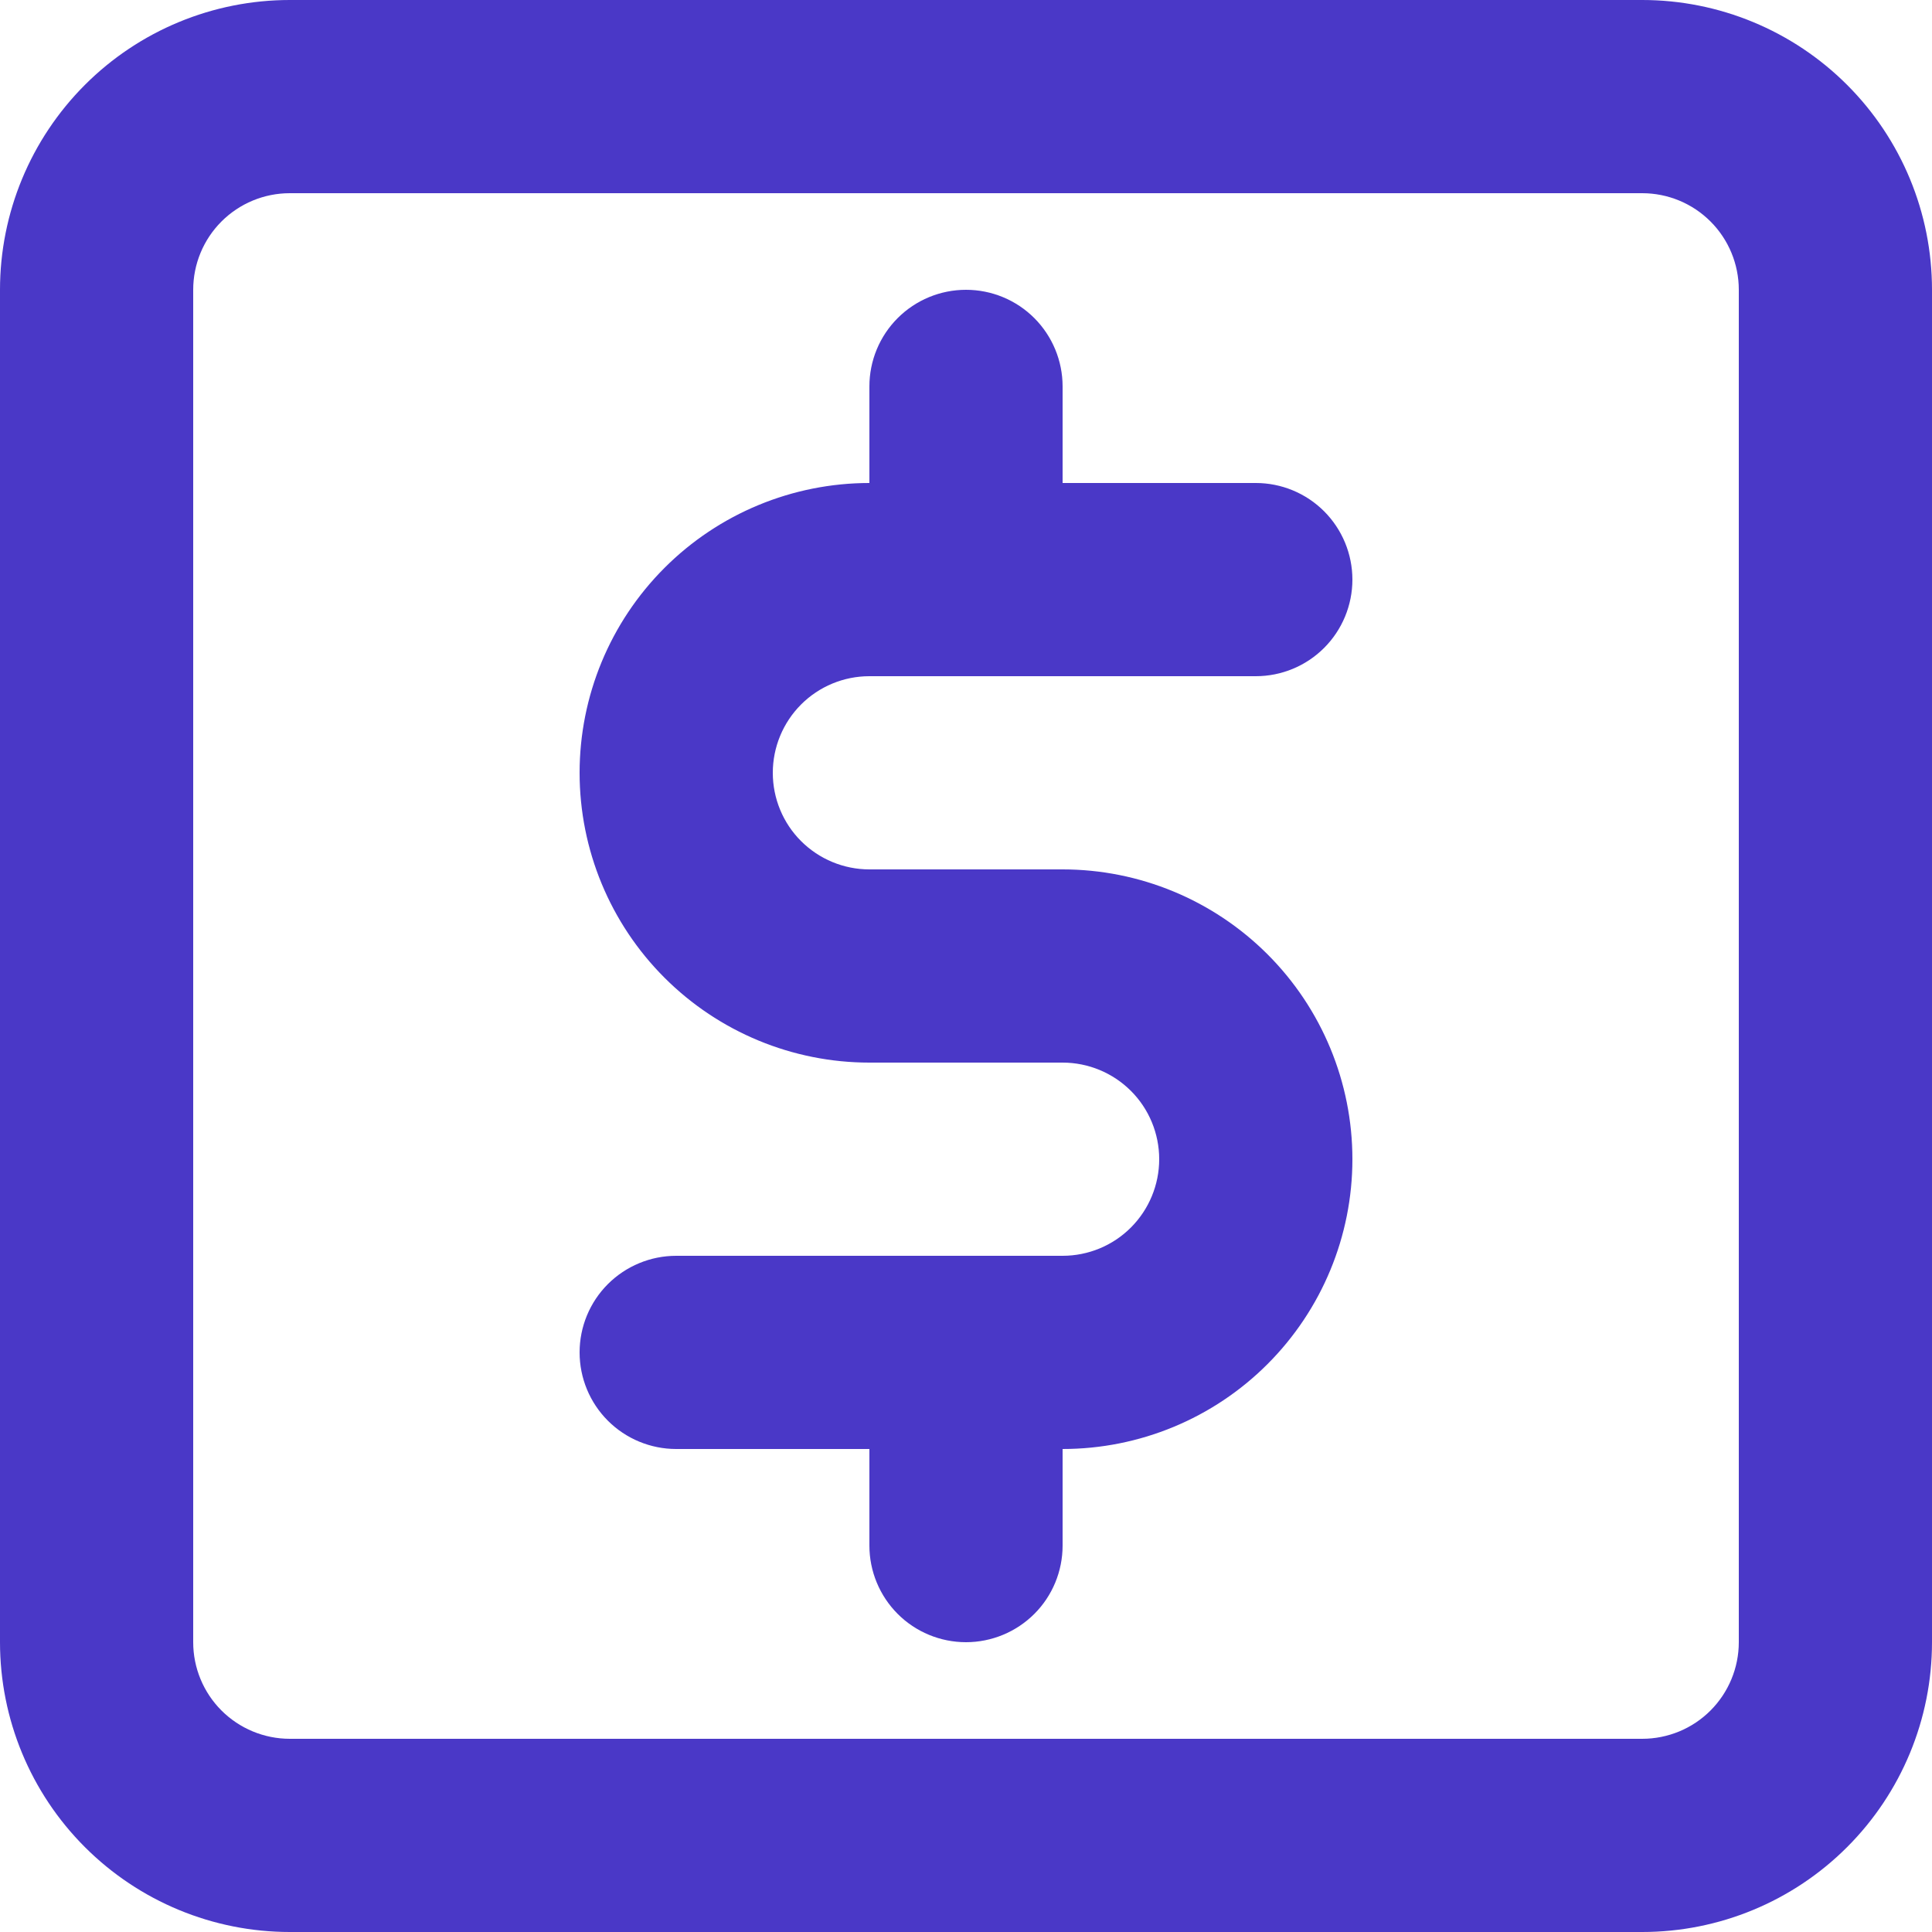 <?xml version="1.0" encoding="UTF-8"?>
<svg id="Layer_1" xmlns="http://www.w3.org/2000/svg" version="1.1" viewBox="0 0 50 50">
  <!-- Generator: Adobe Illustrator 29.4.0, SVG Export Plug-In . SVG Version: 2.1.0 Build 152)  -->
  <defs>
    <style>
      .st0 {
        fill: #4a38c7;
      }
    </style>
  </defs>
  <path class="st0" d="M22.5,17.5h10c.663,0,1.299-.263,1.768-.732.469-.469.732-1.105.732-1.768,0-.663-.264-1.299-.732-1.768-.469-.469-1.105-.732-1.768-.732h-5v-2.5c0-.663-.264-1.299-.732-1.768-.469-.469-1.105-.732-1.768-.732s-1.299.263-1.768.732c-.469.469-.732,1.105-.732,1.768v2.5c-1.989,0-3.897.79-5.303,2.197-1.407,1.407-2.197,3.314-2.197,5.303,0,1.989.79,3.897,2.197,5.303,1.407,1.407,3.314,2.197,5.303,2.197h5c.663,0,1.299.264,1.768.732s.732,1.105.732,1.768-.264,1.299-.732,1.768-1.105.732-1.768.732h-10c-.663,0-1.299.264-1.768.732-.469.469-.732,1.105-.732,1.768s.263,1.299.732,1.768c.469.469,1.105.732,1.768.732h5v2.5c0,.663.264,1.299.732,1.768s1.105.732,1.768.732,1.299-.264,1.768-.732.732-1.105.732-1.768v-2.5c1.989,0,3.897-.79,5.303-2.197,1.407-1.407,2.197-3.314,2.197-5.303s-.79-3.897-2.197-5.303-3.314-2.197-5.303-2.197h-5c-.663,0-1.299-.264-1.768-.732s-.732-1.105-.732-1.768c0-.663.264-1.299.732-1.768.469-.469,1.105-.732,1.768-.732h0ZM42.5,0H7.5c-1.989,0-3.897.79-5.303,2.197S0,5.511,0,7.5v35c0,1.989.79,3.897,2.197,5.303,1.407,1.407,3.314,2.197,5.303,2.197h35c1.989,0,3.897-.79,5.303-2.197,1.407-1.406,2.197-3.314,2.197-5.303V7.5c0-1.989-.79-3.897-2.197-5.303-1.406-1.407-3.314-2.197-5.303-2.197ZM45,42.5c0,.663-.264,1.299-.732,1.768s-1.105.732-1.768.732H7.5c-.663,0-1.299-.264-1.768-.732-.469-.469-.732-1.105-.732-1.768V7.5c0-.663.263-1.299.732-1.768.469-.469,1.105-.732,1.768-.732h35c.663,0,1.299.263,1.768.732.469.469.732,1.105.732,1.768v35Z"/>
</svg>